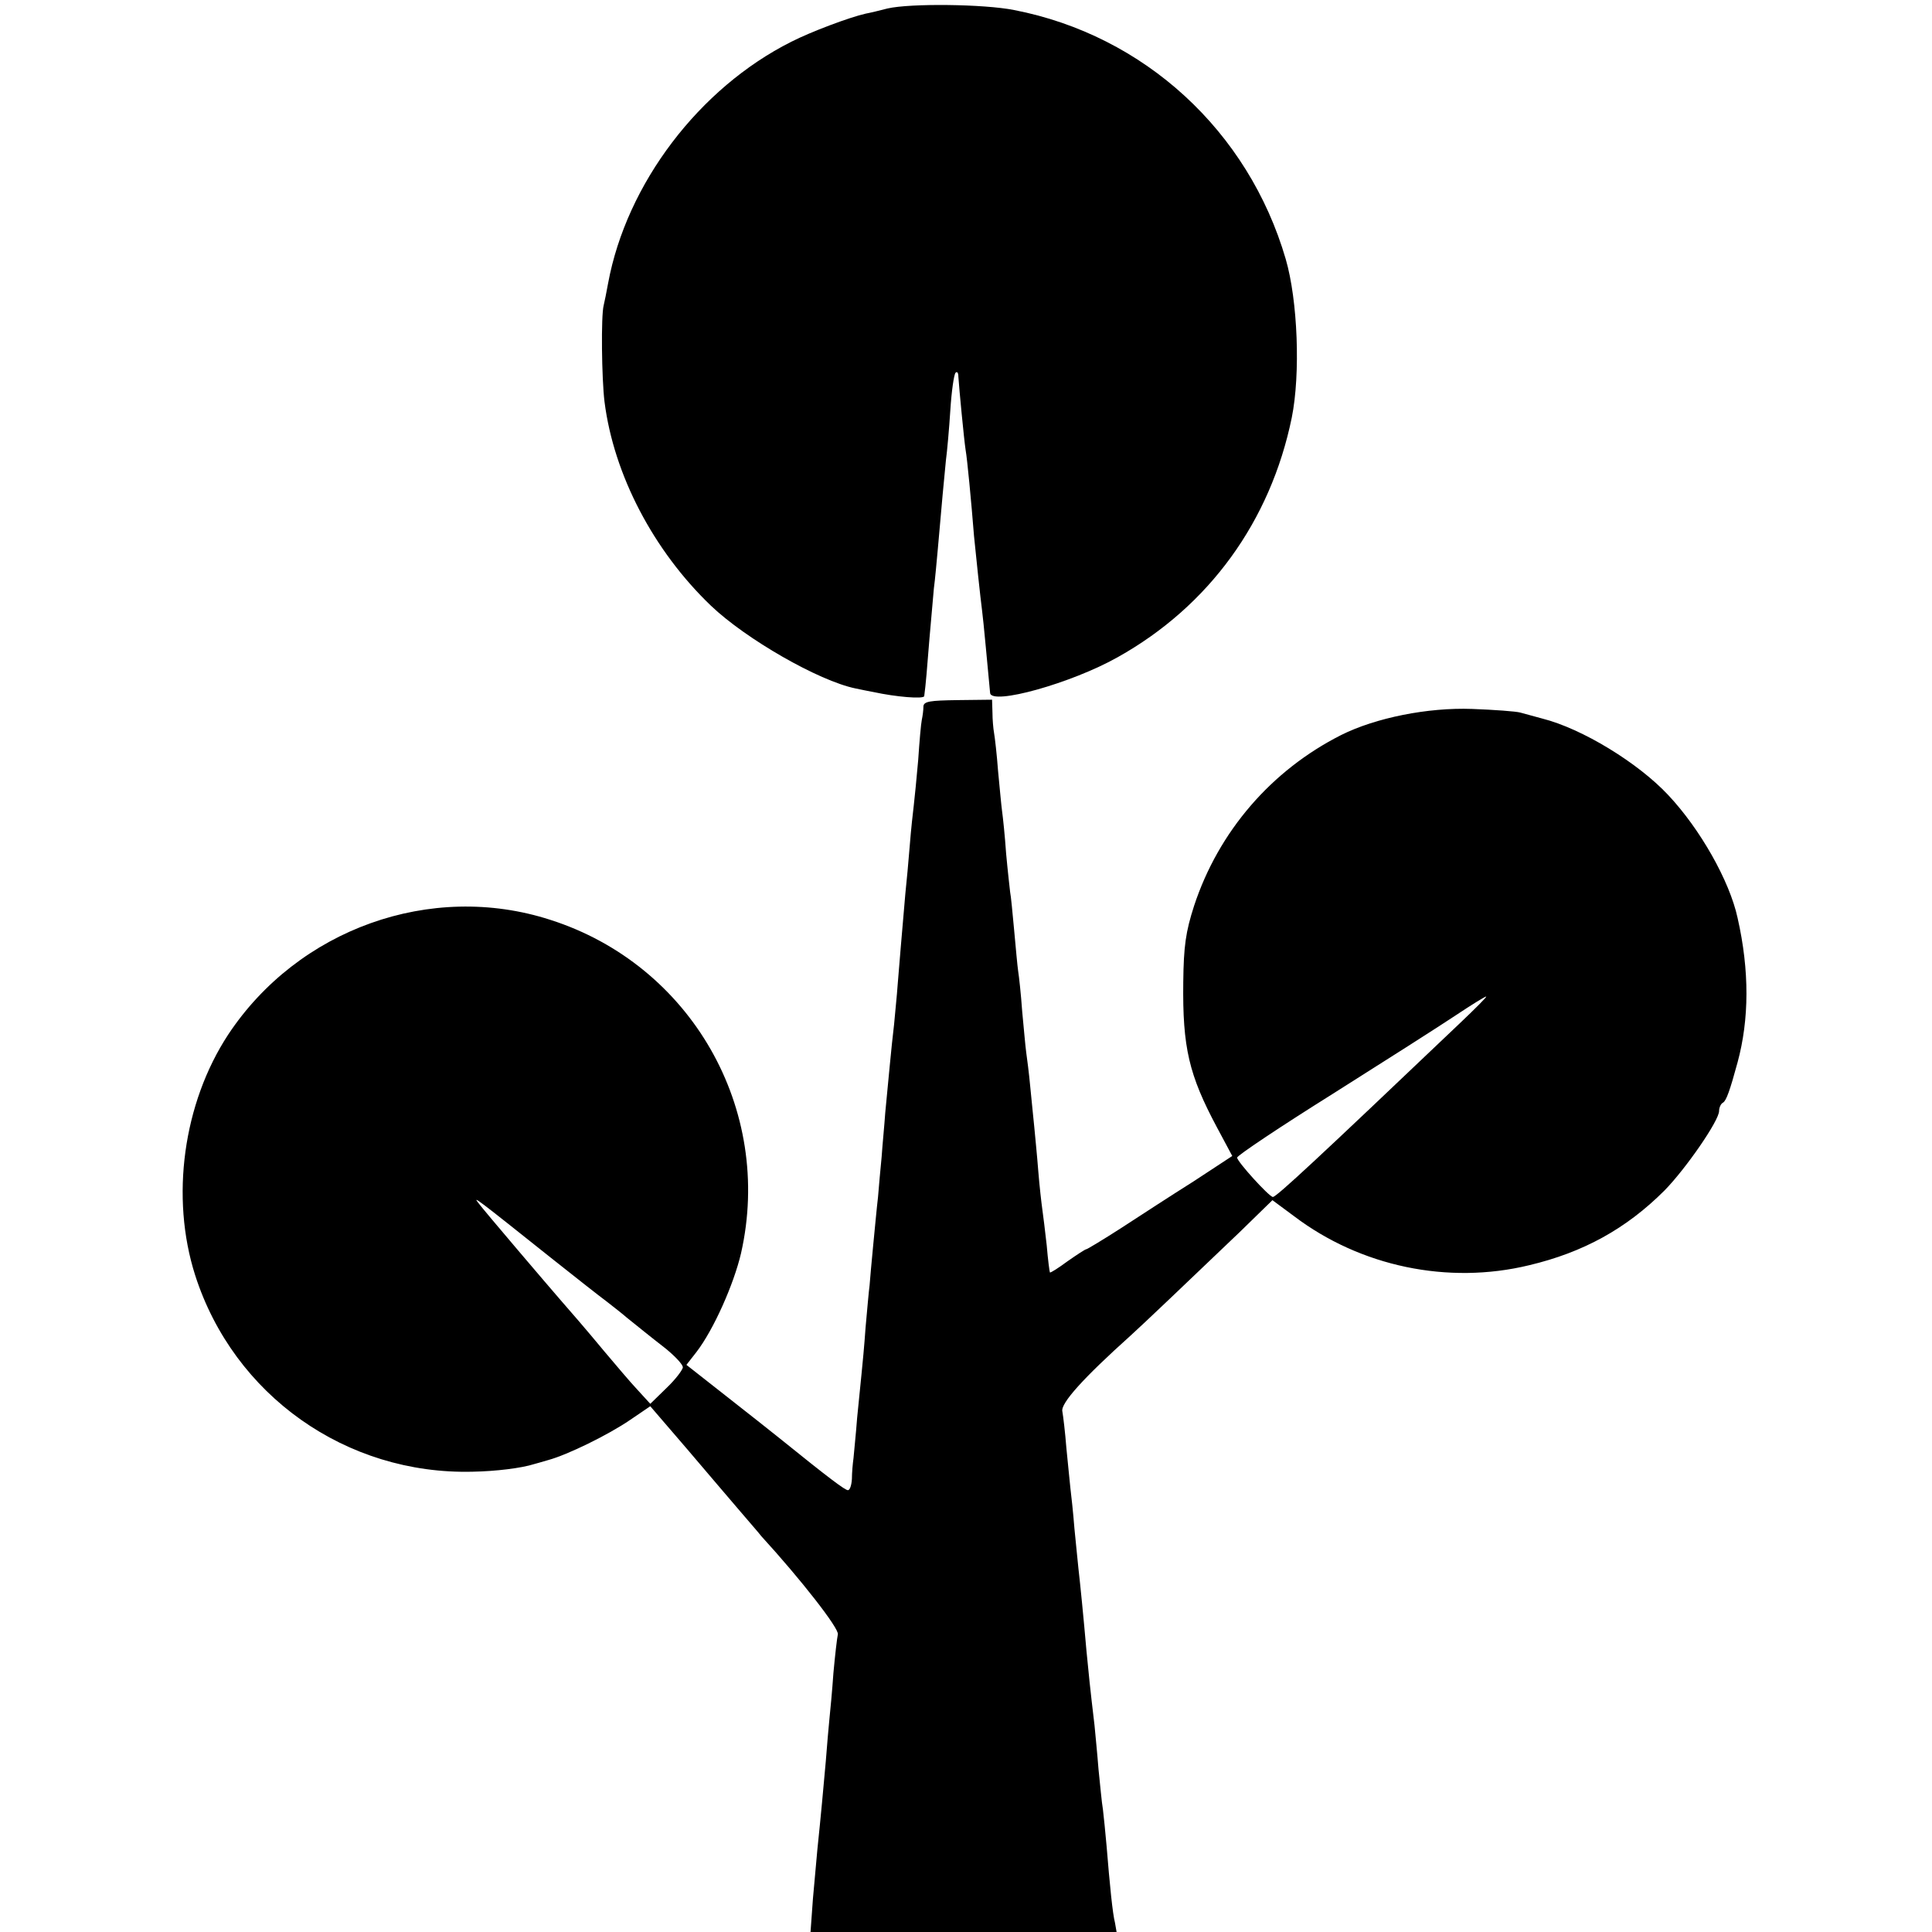 <?xml version="1.0" standalone="no"?>
<!DOCTYPE svg PUBLIC "-//W3C//DTD SVG 20010904//EN"
 "http://www.w3.org/TR/2001/REC-SVG-20010904/DTD/svg10.dtd">
<svg version="1.0" xmlns="http://www.w3.org/2000/svg"
 width="481pt" height="481pt" viewBox="0 0 481 481"
 preserveAspectRatio="xMidYMid meet">
<g transform="translate(0,481) scale(0.1,-0.1)"
fill="#000000" stroke="none">
<path d="M2210 4789 c-19 -5 -44 -11 -55 -13 -40 -9 -136 -45 -185 -70 -229
-115 -410 -353 -456 -601 -4 -22 -9 -47 -11 -55 -7 -26 -5 -183 2 -240 23
-182 122 -371 265 -508 87 -83 268 -187 360 -206 14 -3 34 -7 45 -9 55 -12
125 -18 126 -10 4 29 7 68 13 143 4 47 9 103 11 125 3 22 7 67 10 100 9 105
16 179 20 219 3 22 8 78 11 125 3 47 9 89 13 93 4 4 7 0 7 -10 2 -30 14 -156
18 -182 4 -22 14 -127 21 -215 4 -41 16 -155 20 -185 3 -20 15 -153 20 -205 2
-32 203 24 318 89 227 127 380 338 433 596 22 109 15 292 -15 395 -93 319
-352 557 -676 620 -75 15 -258 17 -315 4z"/>
<path d="M2299 3051 c0 -9 -2 -24 -4 -33 -2 -9 -6 -54 -9 -100 -4 -46 -9 -96
-11 -113 -2 -16 -7 -61 -10 -100 -3 -38 -8 -92 -11 -120 -9 -107 -15 -172 -19
-225 -2 -30 -7 -75 -9 -100 -3 -25 -8 -72 -11 -105 -3 -33 -8 -85 -11 -115 -2
-30 -7 -80 -9 -110 -3 -30 -7 -75 -9 -100 -3 -25 -8 -79 -12 -120 -4 -41 -8
-86 -9 -100 -2 -14 -6 -61 -10 -105 -3 -44 -8 -96 -10 -115 -2 -19 -7 -69 -11
-110 -3 -41 -8 -86 -9 -100 -2 -14 -4 -37 -4 -52 -1 -16 -5 -28 -10 -28 -7 0
-46 29 -171 130 -19 15 -79 63 -133 105 l-98 77 25 32 c43 56 93 169 111 246
81 358 -124 718 -475 830 -297 96 -628 -23 -802 -286 -112 -171 -144 -405 -82
-599 96 -299 376 -497 691 -489 58 1 122 9 153 19 3 1 19 5 35 10 48 13 150
63 204 100 l50 34 92 -107 c50 -59 110 -129 133 -156 22 -26 46 -53 51 -60 98
-107 195 -231 191 -245 -2 -9 -7 -52 -11 -96 -3 -44 -8 -96 -10 -115 -2 -19
-6 -66 -9 -105 -6 -67 -12 -134 -21 -220 -2 -22 -7 -77 -11 -122 l-6 -83 381
0 381 0 -4 23 c-6 23 -13 94 -21 192 -3 33 -7 74 -9 90 -3 17 -7 62 -11 100
-3 39 -8 88 -10 110 -11 92 -15 133 -20 185 -7 81 -16 171 -20 205 -2 17 -6
62 -10 100 -3 39 -8 84 -10 100 -2 17 -6 62 -10 100 -3 39 -8 80 -10 91 -5 20
53 84 170 189 32 29 136 128 272 258 l81 79 54 -40 c165 -125 383 -171 585
-122 135 32 242 91 337 186 53 54 136 174 136 198 0 8 4 18 10 21 8 5 17 30
36 100 29 107 30 228 0 360 -20 92 -93 221 -173 306 -75 80 -214 165 -313 190
-19 5 -44 12 -55 15 -11 3 -65 7 -120 9 -110 4 -240 -22 -326 -65 -174 -88
-305 -240 -366 -425 -21 -65 -26 -101 -27 -190 -2 -163 14 -231 84 -362 l38
-71 -96 -63 c-54 -34 -134 -86 -180 -116 -45 -29 -85 -53 -87 -53 -3 0 -24
-14 -47 -30 -23 -17 -42 -29 -44 -28 -1 2 -5 32 -8 68 -4 36 -9 76 -11 90 -2
14 -7 57 -10 95 -3 39 -8 88 -10 110 -2 22 -7 67 -10 100 -3 33 -8 71 -10 85
-2 14 -6 60 -10 102 -3 43 -8 88 -10 100 -2 13 -6 59 -10 102 -4 43 -8 86 -10
95 -1 9 -6 52 -10 96 -3 44 -8 91 -10 105 -2 14 -6 59 -10 100 -3 41 -8 84
-10 95 -2 11 -4 34 -4 51 l-1 32 -85 -1 c-70 -1 -85 -3 -86 -16z m1335 -789
c-352 -335 -456 -432 -465 -432 -9 0 -89 88 -89 98 0 5 106 76 237 158 130 82
268 170 307 196 39 26 73 47 76 47 3 0 -27 -30 -66 -67z m-2263 -583 c58 -46
120 -95 139 -109 18 -14 41 -32 50 -40 30 -24 53 -43 98 -78 23 -19 42 -39 42
-46 0 -6 -18 -30 -40 -51 l-41 -40 -32 35 c-18 19 -54 62 -82 95 -48 58 -89
105 -110 129 -21 24 -190 222 -204 241 -16 20 -2 9 180 -136z"/>
</g>
</svg>
